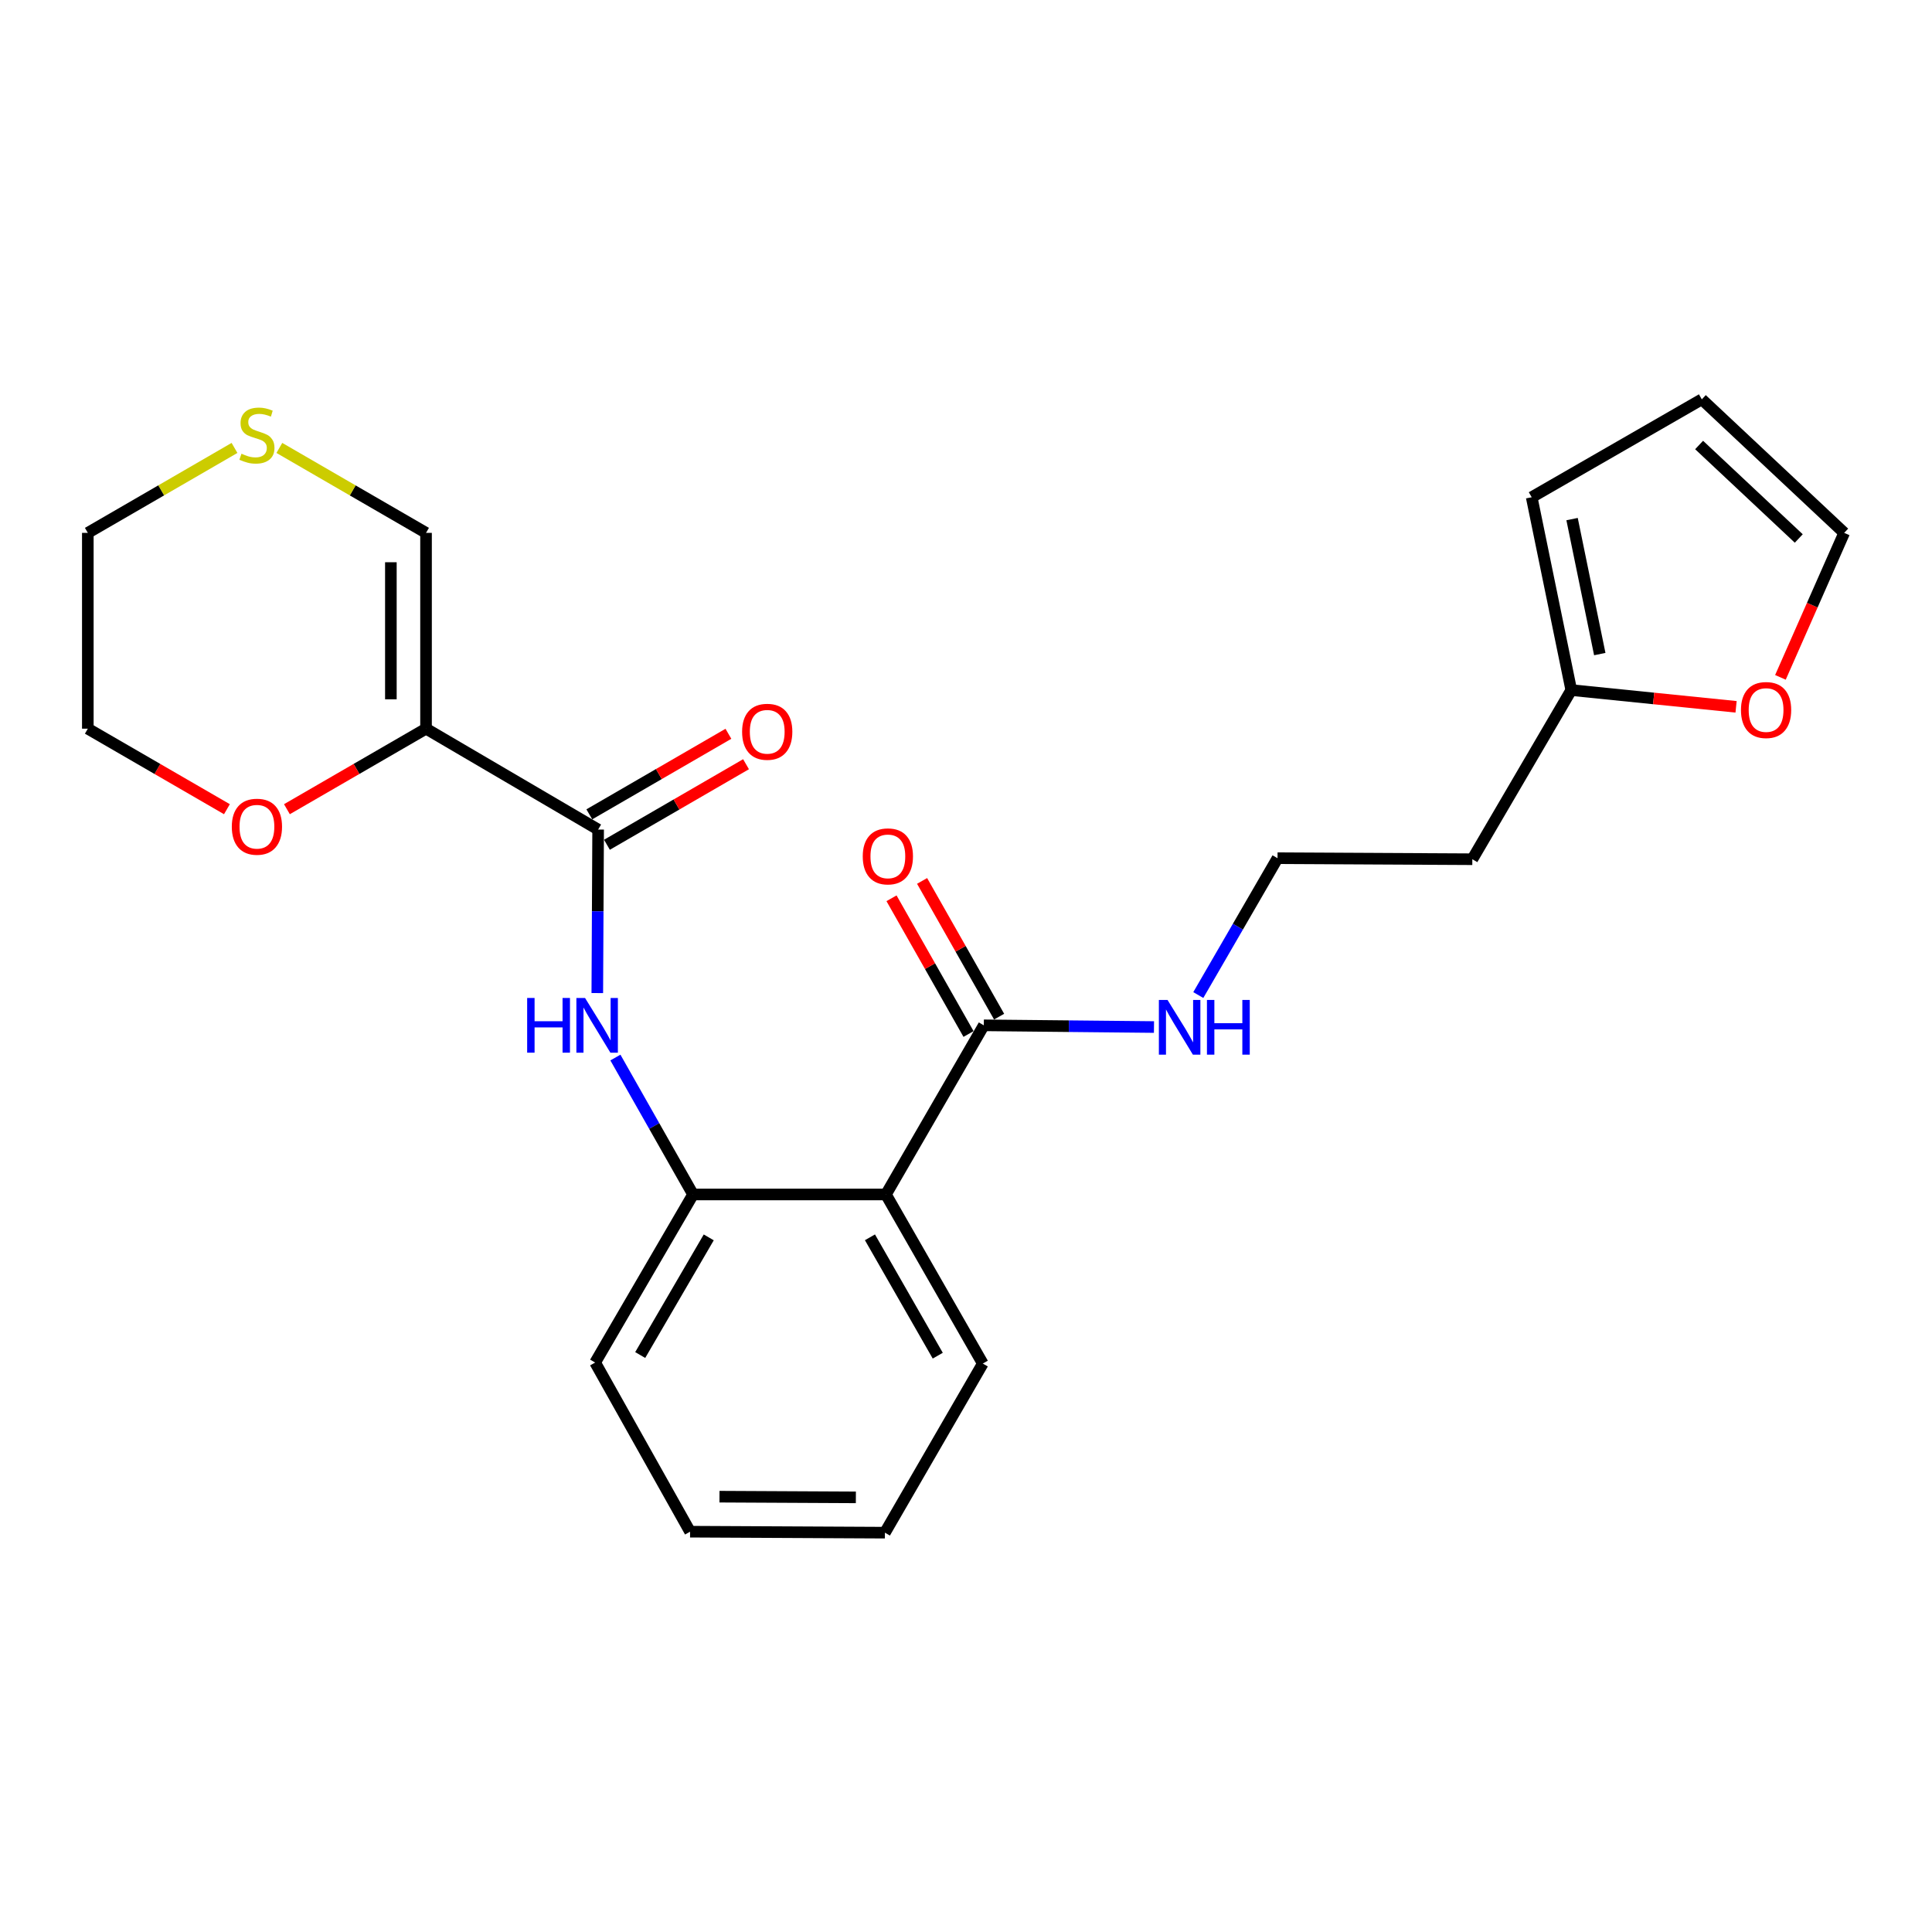 <?xml version='1.0' encoding='iso-8859-1'?>
<svg version='1.1' baseProfile='full'
              xmlns='http://www.w3.org/2000/svg'
                      xmlns:rdkit='http://www.rdkit.org/xml'
                      xmlns:xlink='http://www.w3.org/1999/xlink'
                  xml:space='preserve'
width='1000px' height='1000px' viewBox='0 0 1000 1000'>
<!-- END OF HEADER -->
<rect style='opacity:1.0;fill:#FFFFFF;stroke:none' width='1000' height='1000' x='0' y='0'> </rect>
<path class='bond-0' d='M 220.515,377.163 L 309.592,429.375' style='fill:none;fill-rule:evenodd;stroke:#000000;stroke-width:6px;stroke-linecap:butt;stroke-linejoin:miter;stroke-opacity:1' />
<path class='bond-5' d='M 220.515,377.163 L 220.515,275.811' style='fill:none;fill-rule:evenodd;stroke:#000000;stroke-width:6px;stroke-linecap:butt;stroke-linejoin:miter;stroke-opacity:1' />
<path class='bond-5' d='M 202.315,361.96 L 202.315,291.014' style='fill:none;fill-rule:evenodd;stroke:#000000;stroke-width:6px;stroke-linecap:butt;stroke-linejoin:miter;stroke-opacity:1' />
<path class='bond-7' d='M 220.515,377.163 L 184.514,398.001' style='fill:none;fill-rule:evenodd;stroke:#000000;stroke-width:6px;stroke-linecap:butt;stroke-linejoin:miter;stroke-opacity:1' />
<path class='bond-7' d='M 184.514,398.001 L 148.513,418.84' style='fill:none;fill-rule:evenodd;stroke:#FF0000;stroke-width:6px;stroke-linecap:butt;stroke-linejoin:miter;stroke-opacity:1' />
<path class='bond-2' d='M 309.592,429.375 L 309.376,471.694' style='fill:none;fill-rule:evenodd;stroke:#000000;stroke-width:6px;stroke-linecap:butt;stroke-linejoin:miter;stroke-opacity:1' />
<path class='bond-2' d='M 309.376,471.694 L 309.161,514.013' style='fill:none;fill-rule:evenodd;stroke:#0000FF;stroke-width:6px;stroke-linecap:butt;stroke-linejoin:miter;stroke-opacity:1' />
<path class='bond-10' d='M 314.152,437.25 L 350.148,416.404' style='fill:none;fill-rule:evenodd;stroke:#000000;stroke-width:6px;stroke-linecap:butt;stroke-linejoin:miter;stroke-opacity:1' />
<path class='bond-10' d='M 350.148,416.404 L 386.144,395.557' style='fill:none;fill-rule:evenodd;stroke:#FF0000;stroke-width:6px;stroke-linecap:butt;stroke-linejoin:miter;stroke-opacity:1' />
<path class='bond-10' d='M 305.031,421.501 L 341.027,400.654' style='fill:none;fill-rule:evenodd;stroke:#000000;stroke-width:6px;stroke-linecap:butt;stroke-linejoin:miter;stroke-opacity:1' />
<path class='bond-10' d='M 341.027,400.654 L 377.023,379.808' style='fill:none;fill-rule:evenodd;stroke:#FF0000;stroke-width:6px;stroke-linecap:butt;stroke-linejoin:miter;stroke-opacity:1' />
<path class='bond-1' d='M 458.555,618.257 L 358.72,618.257' style='fill:none;fill-rule:evenodd;stroke:#000000;stroke-width:6px;stroke-linecap:butt;stroke-linejoin:miter;stroke-opacity:1' />
<path class='bond-4' d='M 458.555,618.257 L 509.221,530.707' style='fill:none;fill-rule:evenodd;stroke:#000000;stroke-width:6px;stroke-linecap:butt;stroke-linejoin:miter;stroke-opacity:1' />
<path class='bond-18' d='M 458.555,618.257 L 508.695,705.777' style='fill:none;fill-rule:evenodd;stroke:#000000;stroke-width:6px;stroke-linecap:butt;stroke-linejoin:miter;stroke-opacity:1' />
<path class='bond-18' d='M 450.285,640.432 L 485.383,701.696' style='fill:none;fill-rule:evenodd;stroke:#000000;stroke-width:6px;stroke-linecap:butt;stroke-linejoin:miter;stroke-opacity:1' />
<path class='bond-3' d='M 318.532,547.383 L 338.626,582.82' style='fill:none;fill-rule:evenodd;stroke:#0000FF;stroke-width:6px;stroke-linecap:butt;stroke-linejoin:miter;stroke-opacity:1' />
<path class='bond-3' d='M 338.626,582.82 L 358.72,618.257' style='fill:none;fill-rule:evenodd;stroke:#000000;stroke-width:6px;stroke-linecap:butt;stroke-linejoin:miter;stroke-opacity:1' />
<path class='bond-19' d='M 358.72,618.257 L 308.045,705.251' style='fill:none;fill-rule:evenodd;stroke:#000000;stroke-width:6px;stroke-linecap:butt;stroke-linejoin:miter;stroke-opacity:1' />
<path class='bond-19' d='M 366.845,640.467 L 331.372,701.363' style='fill:none;fill-rule:evenodd;stroke:#000000;stroke-width:6px;stroke-linecap:butt;stroke-linejoin:miter;stroke-opacity:1' />
<path class='bond-11' d='M 517.136,526.216 L 497.205,491.089' style='fill:none;fill-rule:evenodd;stroke:#000000;stroke-width:6px;stroke-linecap:butt;stroke-linejoin:miter;stroke-opacity:1' />
<path class='bond-11' d='M 497.205,491.089 L 477.273,455.962' style='fill:none;fill-rule:evenodd;stroke:#FF0000;stroke-width:6px;stroke-linecap:butt;stroke-linejoin:miter;stroke-opacity:1' />
<path class='bond-11' d='M 501.307,535.198 L 481.375,500.07' style='fill:none;fill-rule:evenodd;stroke:#000000;stroke-width:6px;stroke-linecap:butt;stroke-linejoin:miter;stroke-opacity:1' />
<path class='bond-11' d='M 481.375,500.07 L 461.444,464.943' style='fill:none;fill-rule:evenodd;stroke:#FF0000;stroke-width:6px;stroke-linecap:butt;stroke-linejoin:miter;stroke-opacity:1' />
<path class='bond-15' d='M 509.221,530.707 L 553.26,531.151' style='fill:none;fill-rule:evenodd;stroke:#000000;stroke-width:6px;stroke-linecap:butt;stroke-linejoin:miter;stroke-opacity:1' />
<path class='bond-15' d='M 553.26,531.151 L 597.299,531.594' style='fill:none;fill-rule:evenodd;stroke:#0000FF;stroke-width:6px;stroke-linecap:butt;stroke-linejoin:miter;stroke-opacity:1' />
<path class='bond-8' d='M 220.515,275.811 L 182.554,253.829' style='fill:none;fill-rule:evenodd;stroke:#000000;stroke-width:6px;stroke-linecap:butt;stroke-linejoin:miter;stroke-opacity:1' />
<path class='bond-8' d='M 182.554,253.829 L 144.593,231.847' style='fill:none;fill-rule:evenodd;stroke:#CCCC00;stroke-width:6px;stroke-linecap:butt;stroke-linejoin:miter;stroke-opacity:1' />
<path class='bond-6' d='M 813.286,357.184 L 762.074,444.734' style='fill:none;fill-rule:evenodd;stroke:#000000;stroke-width:6px;stroke-linecap:butt;stroke-linejoin:miter;stroke-opacity:1' />
<path class='bond-9' d='M 813.286,357.184 L 855.937,361.516' style='fill:none;fill-rule:evenodd;stroke:#000000;stroke-width:6px;stroke-linecap:butt;stroke-linejoin:miter;stroke-opacity:1' />
<path class='bond-9' d='M 855.937,361.516 L 898.588,365.848' style='fill:none;fill-rule:evenodd;stroke:#FF0000;stroke-width:6px;stroke-linecap:butt;stroke-linejoin:miter;stroke-opacity:1' />
<path class='bond-12' d='M 813.286,357.184 L 792.801,257.369' style='fill:none;fill-rule:evenodd;stroke:#000000;stroke-width:6px;stroke-linecap:butt;stroke-linejoin:miter;stroke-opacity:1' />
<path class='bond-12' d='M 828.041,338.553 L 813.702,268.682' style='fill:none;fill-rule:evenodd;stroke:#000000;stroke-width:6px;stroke-linecap:butt;stroke-linejoin:miter;stroke-opacity:1' />
<path class='bond-21' d='M 117.456,418.84 L 81.455,398.001' style='fill:none;fill-rule:evenodd;stroke:#FF0000;stroke-width:6px;stroke-linecap:butt;stroke-linejoin:miter;stroke-opacity:1' />
<path class='bond-21' d='M 81.455,398.001 L 45.455,377.163' style='fill:none;fill-rule:evenodd;stroke:#000000;stroke-width:6px;stroke-linecap:butt;stroke-linejoin:miter;stroke-opacity:1' />
<path class='bond-24' d='M 121.376,231.847 L 83.415,253.829' style='fill:none;fill-rule:evenodd;stroke:#CCCC00;stroke-width:6px;stroke-linecap:butt;stroke-linejoin:miter;stroke-opacity:1' />
<path class='bond-24' d='M 83.415,253.829 L 45.455,275.811' style='fill:none;fill-rule:evenodd;stroke:#000000;stroke-width:6px;stroke-linecap:butt;stroke-linejoin:miter;stroke-opacity:1' />
<path class='bond-13' d='M 921.545,350.603 L 938.045,313.207' style='fill:none;fill-rule:evenodd;stroke:#FF0000;stroke-width:6px;stroke-linecap:butt;stroke-linejoin:miter;stroke-opacity:1' />
<path class='bond-13' d='M 938.045,313.207 L 954.545,275.811' style='fill:none;fill-rule:evenodd;stroke:#000000;stroke-width:6px;stroke-linecap:butt;stroke-linejoin:miter;stroke-opacity:1' />
<path class='bond-14' d='M 792.801,257.369 L 880.857,206.693' style='fill:none;fill-rule:evenodd;stroke:#000000;stroke-width:6px;stroke-linecap:butt;stroke-linejoin:miter;stroke-opacity:1' />
<path class='bond-26' d='M 954.545,275.811 L 880.857,206.693' style='fill:none;fill-rule:evenodd;stroke:#000000;stroke-width:6px;stroke-linecap:butt;stroke-linejoin:miter;stroke-opacity:1' />
<path class='bond-26' d='M 931.041,278.717 L 879.46,230.335' style='fill:none;fill-rule:evenodd;stroke:#000000;stroke-width:6px;stroke-linecap:butt;stroke-linejoin:miter;stroke-opacity:1' />
<path class='bond-17' d='M 620.236,515.04 L 640.742,479.624' style='fill:none;fill-rule:evenodd;stroke:#0000FF;stroke-width:6px;stroke-linecap:butt;stroke-linejoin:miter;stroke-opacity:1' />
<path class='bond-17' d='M 640.742,479.624 L 661.249,444.208' style='fill:none;fill-rule:evenodd;stroke:#000000;stroke-width:6px;stroke-linecap:butt;stroke-linejoin:miter;stroke-opacity:1' />
<path class='bond-16' d='M 762.074,444.734 L 661.249,444.208' style='fill:none;fill-rule:evenodd;stroke:#000000;stroke-width:6px;stroke-linecap:butt;stroke-linejoin:miter;stroke-opacity:1' />
<path class='bond-25' d='M 508.695,705.777 L 458.03,793.307' style='fill:none;fill-rule:evenodd;stroke:#000000;stroke-width:6px;stroke-linecap:butt;stroke-linejoin:miter;stroke-opacity:1' />
<path class='bond-23' d='M 308.045,705.251 L 357.184,792.801' style='fill:none;fill-rule:evenodd;stroke:#000000;stroke-width:6px;stroke-linecap:butt;stroke-linejoin:miter;stroke-opacity:1' />
<path class='bond-20' d='M 45.455,275.811 L 45.455,377.163' style='fill:none;fill-rule:evenodd;stroke:#000000;stroke-width:6px;stroke-linecap:butt;stroke-linejoin:miter;stroke-opacity:1' />
<path class='bond-22' d='M 458.03,793.307 L 357.184,792.801' style='fill:none;fill-rule:evenodd;stroke:#000000;stroke-width:6px;stroke-linecap:butt;stroke-linejoin:miter;stroke-opacity:1' />
<path class='bond-22' d='M 442.994,775.032 L 372.402,774.678' style='fill:none;fill-rule:evenodd;stroke:#000000;stroke-width:6px;stroke-linecap:butt;stroke-linejoin:miter;stroke-opacity:1' />
<path  class='atom-3' d='M 272.856 516.547
L 276.696 516.547
L 276.696 528.587
L 291.176 528.587
L 291.176 516.547
L 295.016 516.547
L 295.016 544.867
L 291.176 544.867
L 291.176 531.787
L 276.696 531.787
L 276.696 544.867
L 272.856 544.867
L 272.856 516.547
' fill='#0000FF'/>
<path  class='atom-3' d='M 302.816 516.547
L 312.096 531.547
Q 313.016 533.027, 314.496 535.707
Q 315.976 538.387, 316.056 538.547
L 316.056 516.547
L 319.816 516.547
L 319.816 544.867
L 315.936 544.867
L 305.976 528.467
Q 304.816 526.547, 303.576 524.347
Q 302.376 522.147, 302.016 521.467
L 302.016 544.867
L 298.336 544.867
L 298.336 516.547
L 302.816 516.547
' fill='#0000FF'/>
<path  class='atom-8' d='M 119.985 427.908
Q 119.985 421.108, 123.345 417.308
Q 126.705 413.508, 132.985 413.508
Q 139.265 413.508, 142.625 417.308
Q 145.985 421.108, 145.985 427.908
Q 145.985 434.788, 142.585 438.708
Q 139.185 442.588, 132.985 442.588
Q 126.745 442.588, 123.345 438.708
Q 119.985 434.828, 119.985 427.908
M 132.985 439.388
Q 137.305 439.388, 139.625 436.508
Q 141.985 433.588, 141.985 427.908
Q 141.985 422.348, 139.625 419.548
Q 137.305 416.708, 132.985 416.708
Q 128.665 416.708, 126.305 419.508
Q 123.985 422.308, 123.985 427.908
Q 123.985 433.628, 126.305 436.508
Q 128.665 439.388, 132.985 439.388
' fill='#FF0000'/>
<path  class='atom-9' d='M 124.985 234.845
Q 125.305 234.965, 126.625 235.525
Q 127.945 236.085, 129.385 236.445
Q 130.865 236.765, 132.305 236.765
Q 134.985 236.765, 136.545 235.485
Q 138.105 234.165, 138.105 231.885
Q 138.105 230.325, 137.305 229.365
Q 136.545 228.405, 135.345 227.885
Q 134.145 227.365, 132.145 226.765
Q 129.625 226.005, 128.105 225.285
Q 126.625 224.565, 125.545 223.045
Q 124.505 221.525, 124.505 218.965
Q 124.505 215.405, 126.905 213.205
Q 129.345 211.005, 134.145 211.005
Q 137.425 211.005, 141.145 212.565
L 140.225 215.645
Q 136.825 214.245, 134.265 214.245
Q 131.505 214.245, 129.985 215.405
Q 128.465 216.525, 128.505 218.485
Q 128.505 220.005, 129.265 220.925
Q 130.065 221.845, 131.185 222.365
Q 132.345 222.885, 134.265 223.485
Q 136.825 224.285, 138.345 225.085
Q 139.865 225.885, 140.945 227.525
Q 142.065 229.125, 142.065 231.885
Q 142.065 235.805, 139.425 237.925
Q 136.825 240.005, 132.465 240.005
Q 129.945 240.005, 128.025 239.445
Q 126.145 238.925, 123.905 238.005
L 124.985 234.845
' fill='#CCCC00'/>
<path  class='atom-10' d='M 901.122 367.506
Q 901.122 360.706, 904.482 356.906
Q 907.842 353.106, 914.122 353.106
Q 920.402 353.106, 923.762 356.906
Q 927.122 360.706, 927.122 367.506
Q 927.122 374.386, 923.722 378.306
Q 920.322 382.186, 914.122 382.186
Q 907.882 382.186, 904.482 378.306
Q 901.122 374.426, 901.122 367.506
M 914.122 378.986
Q 918.442 378.986, 920.762 376.106
Q 923.122 373.186, 923.122 367.506
Q 923.122 361.946, 920.762 359.146
Q 918.442 356.306, 914.122 356.306
Q 909.802 356.306, 907.442 359.106
Q 905.122 361.906, 905.122 367.506
Q 905.122 373.226, 907.442 376.106
Q 909.802 378.986, 914.122 378.986
' fill='#FF0000'/>
<path  class='atom-11' d='M 384.112 378.769
Q 384.112 371.969, 387.472 368.169
Q 390.832 364.369, 397.112 364.369
Q 403.392 364.369, 406.752 368.169
Q 410.112 371.969, 410.112 378.769
Q 410.112 385.649, 406.712 389.569
Q 403.312 393.449, 397.112 393.449
Q 390.872 393.449, 387.472 389.569
Q 384.112 385.689, 384.112 378.769
M 397.112 390.249
Q 401.432 390.249, 403.752 387.369
Q 406.112 384.449, 406.112 378.769
Q 406.112 373.209, 403.752 370.409
Q 401.432 367.569, 397.112 367.569
Q 392.792 367.569, 390.432 370.369
Q 388.112 373.169, 388.112 378.769
Q 388.112 384.489, 390.432 387.369
Q 392.792 390.249, 397.112 390.249
' fill='#FF0000'/>
<path  class='atom-12' d='M 446.556 443.257
Q 446.556 436.457, 449.916 432.657
Q 453.276 428.857, 459.556 428.857
Q 465.836 428.857, 469.196 432.657
Q 472.556 436.457, 472.556 443.257
Q 472.556 450.137, 469.156 454.057
Q 465.756 457.937, 459.556 457.937
Q 453.316 457.937, 449.916 454.057
Q 446.556 450.177, 446.556 443.257
M 459.556 454.737
Q 463.876 454.737, 466.196 451.857
Q 468.556 448.937, 468.556 443.257
Q 468.556 437.697, 466.196 434.897
Q 463.876 432.057, 459.556 432.057
Q 455.236 432.057, 452.876 434.857
Q 450.556 437.657, 450.556 443.257
Q 450.556 448.977, 452.876 451.857
Q 455.236 454.737, 459.556 454.737
' fill='#FF0000'/>
<path  class='atom-16' d='M 604.313 517.568
L 613.593 532.568
Q 614.513 534.048, 615.993 536.728
Q 617.473 539.408, 617.553 539.568
L 617.553 517.568
L 621.313 517.568
L 621.313 545.888
L 617.433 545.888
L 607.473 529.488
Q 606.313 527.568, 605.073 525.368
Q 603.873 523.168, 603.513 522.488
L 603.513 545.888
L 599.833 545.888
L 599.833 517.568
L 604.313 517.568
' fill='#0000FF'/>
<path  class='atom-16' d='M 624.713 517.568
L 628.553 517.568
L 628.553 529.608
L 643.033 529.608
L 643.033 517.568
L 646.873 517.568
L 646.873 545.888
L 643.033 545.888
L 643.033 532.808
L 628.553 532.808
L 628.553 545.888
L 624.713 545.888
L 624.713 517.568
' fill='#0000FF'/>
</svg>
